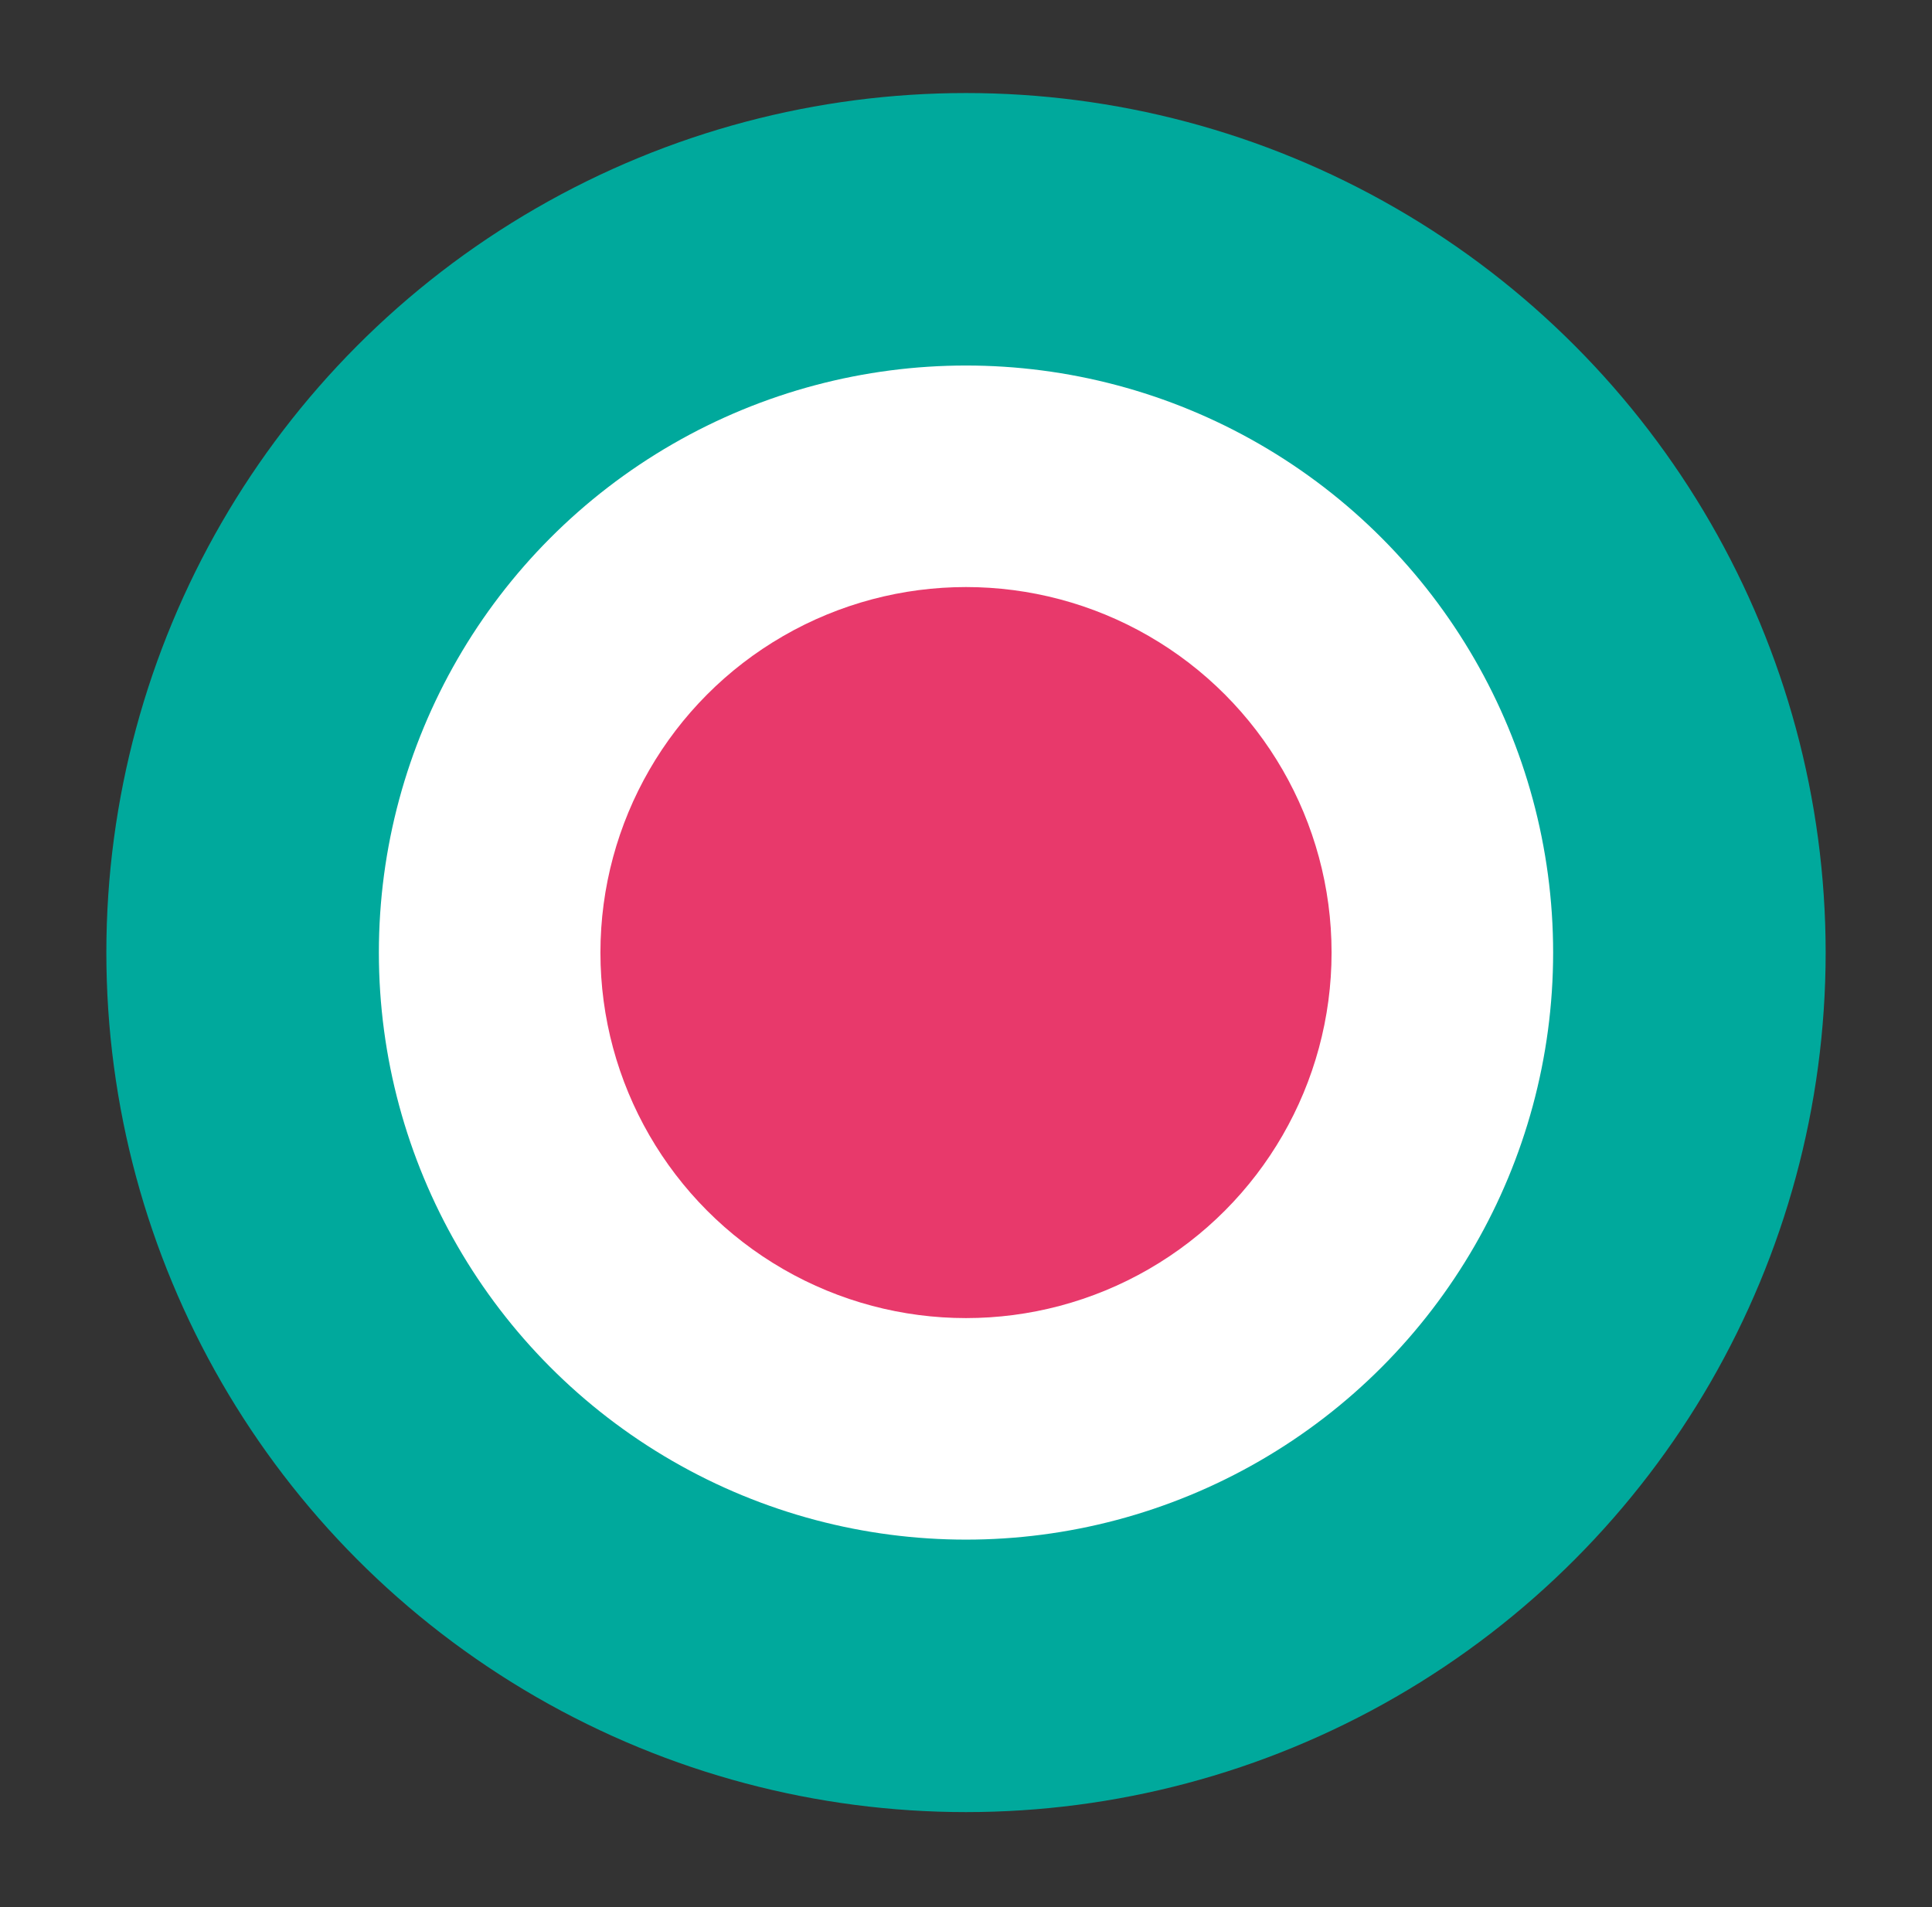 <svg xmlns="http://www.w3.org/2000/svg" xmlns:xlink="http://www.w3.org/1999/xlink" id="Layer_1" x="0px" y="0px" viewBox="0 0 87.2 86.1" style="enable-background:new 0 0 87.2 86.1;" xml:space="preserve"><rect x="0" y="0" width="87.2" height="86.1" fill="#333333" stroke="none"/><style type="text/css">	.st0{fill:#00A99C;}	.st1{fill:#FFFFFF;}	.st2{fill:#E8396B;}</style><circle class="st0" cx="43.6" cy="43" r="38.8"></circle><circle class="st1" cx="43.6" cy="43" r="26.5"></circle><circle class="st2" cx="43.6" cy="43" r="16.5"></circle></svg>